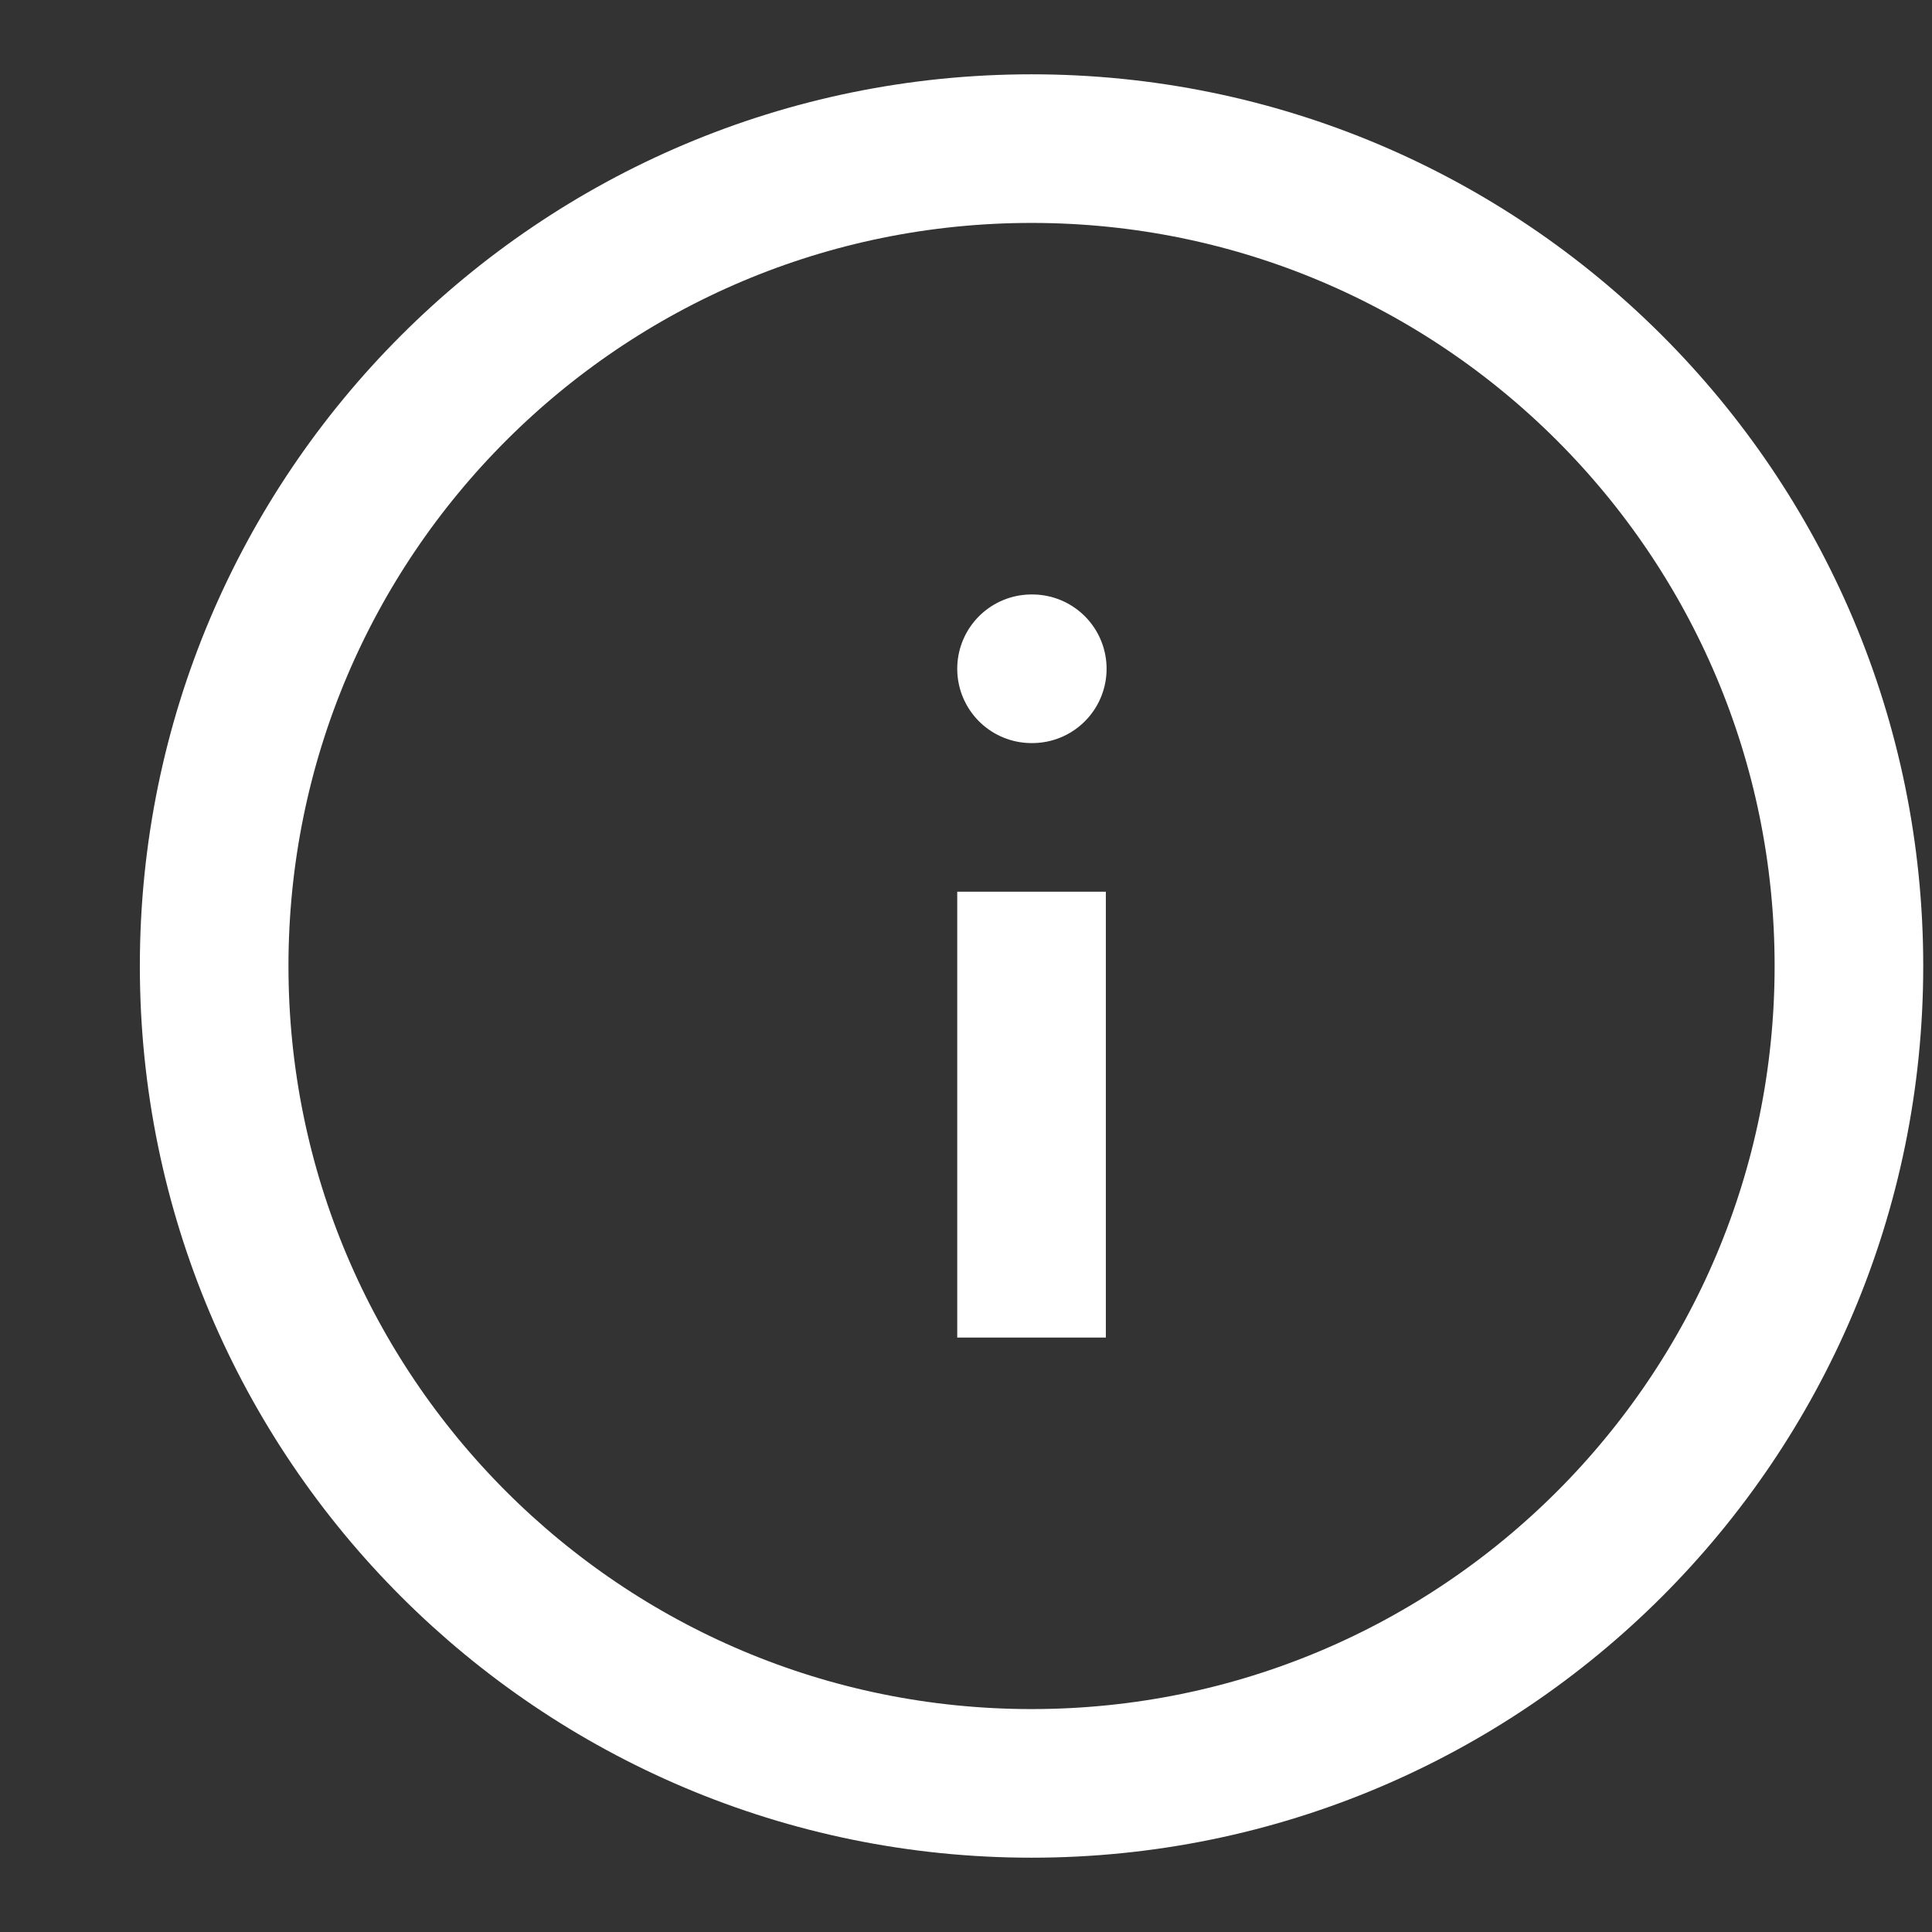 <svg width="13" height="13" viewBox="0 0 13 13" fill="none" xmlns="http://www.w3.org/2000/svg">
<rect x="0" y="0" width="13" height="13" fill="#333333" stroke="none"/>
<g clip-path="url(#clip0_3771_6775)">
<path d="M6.941 1C9.979 1 12.441 3.462 12.441 6.5C12.441 9.538 9.979 12 6.941 12C3.904 12 1.441 9.538 1.441 6.5C1.441 3.462 3.904 1 6.941 1Z" stroke="white" stroke-linecap="round" stroke-linejoin="round"/>
<path d="M6.941 8.5V6.5" stroke="white" stroke-linecap="square" stroke-linejoin="round"/>
<path d="M6.941 4.5H6.946" stroke="white" stroke-linecap="round" stroke-linejoin="round"/>
</g>
<defs>
<clipPath id="clip0_3771_6775">
<rect width="12" height="12" fill="white" transform="translate(0.941 0.5)"/>
</clipPath>
</defs>
</svg>
